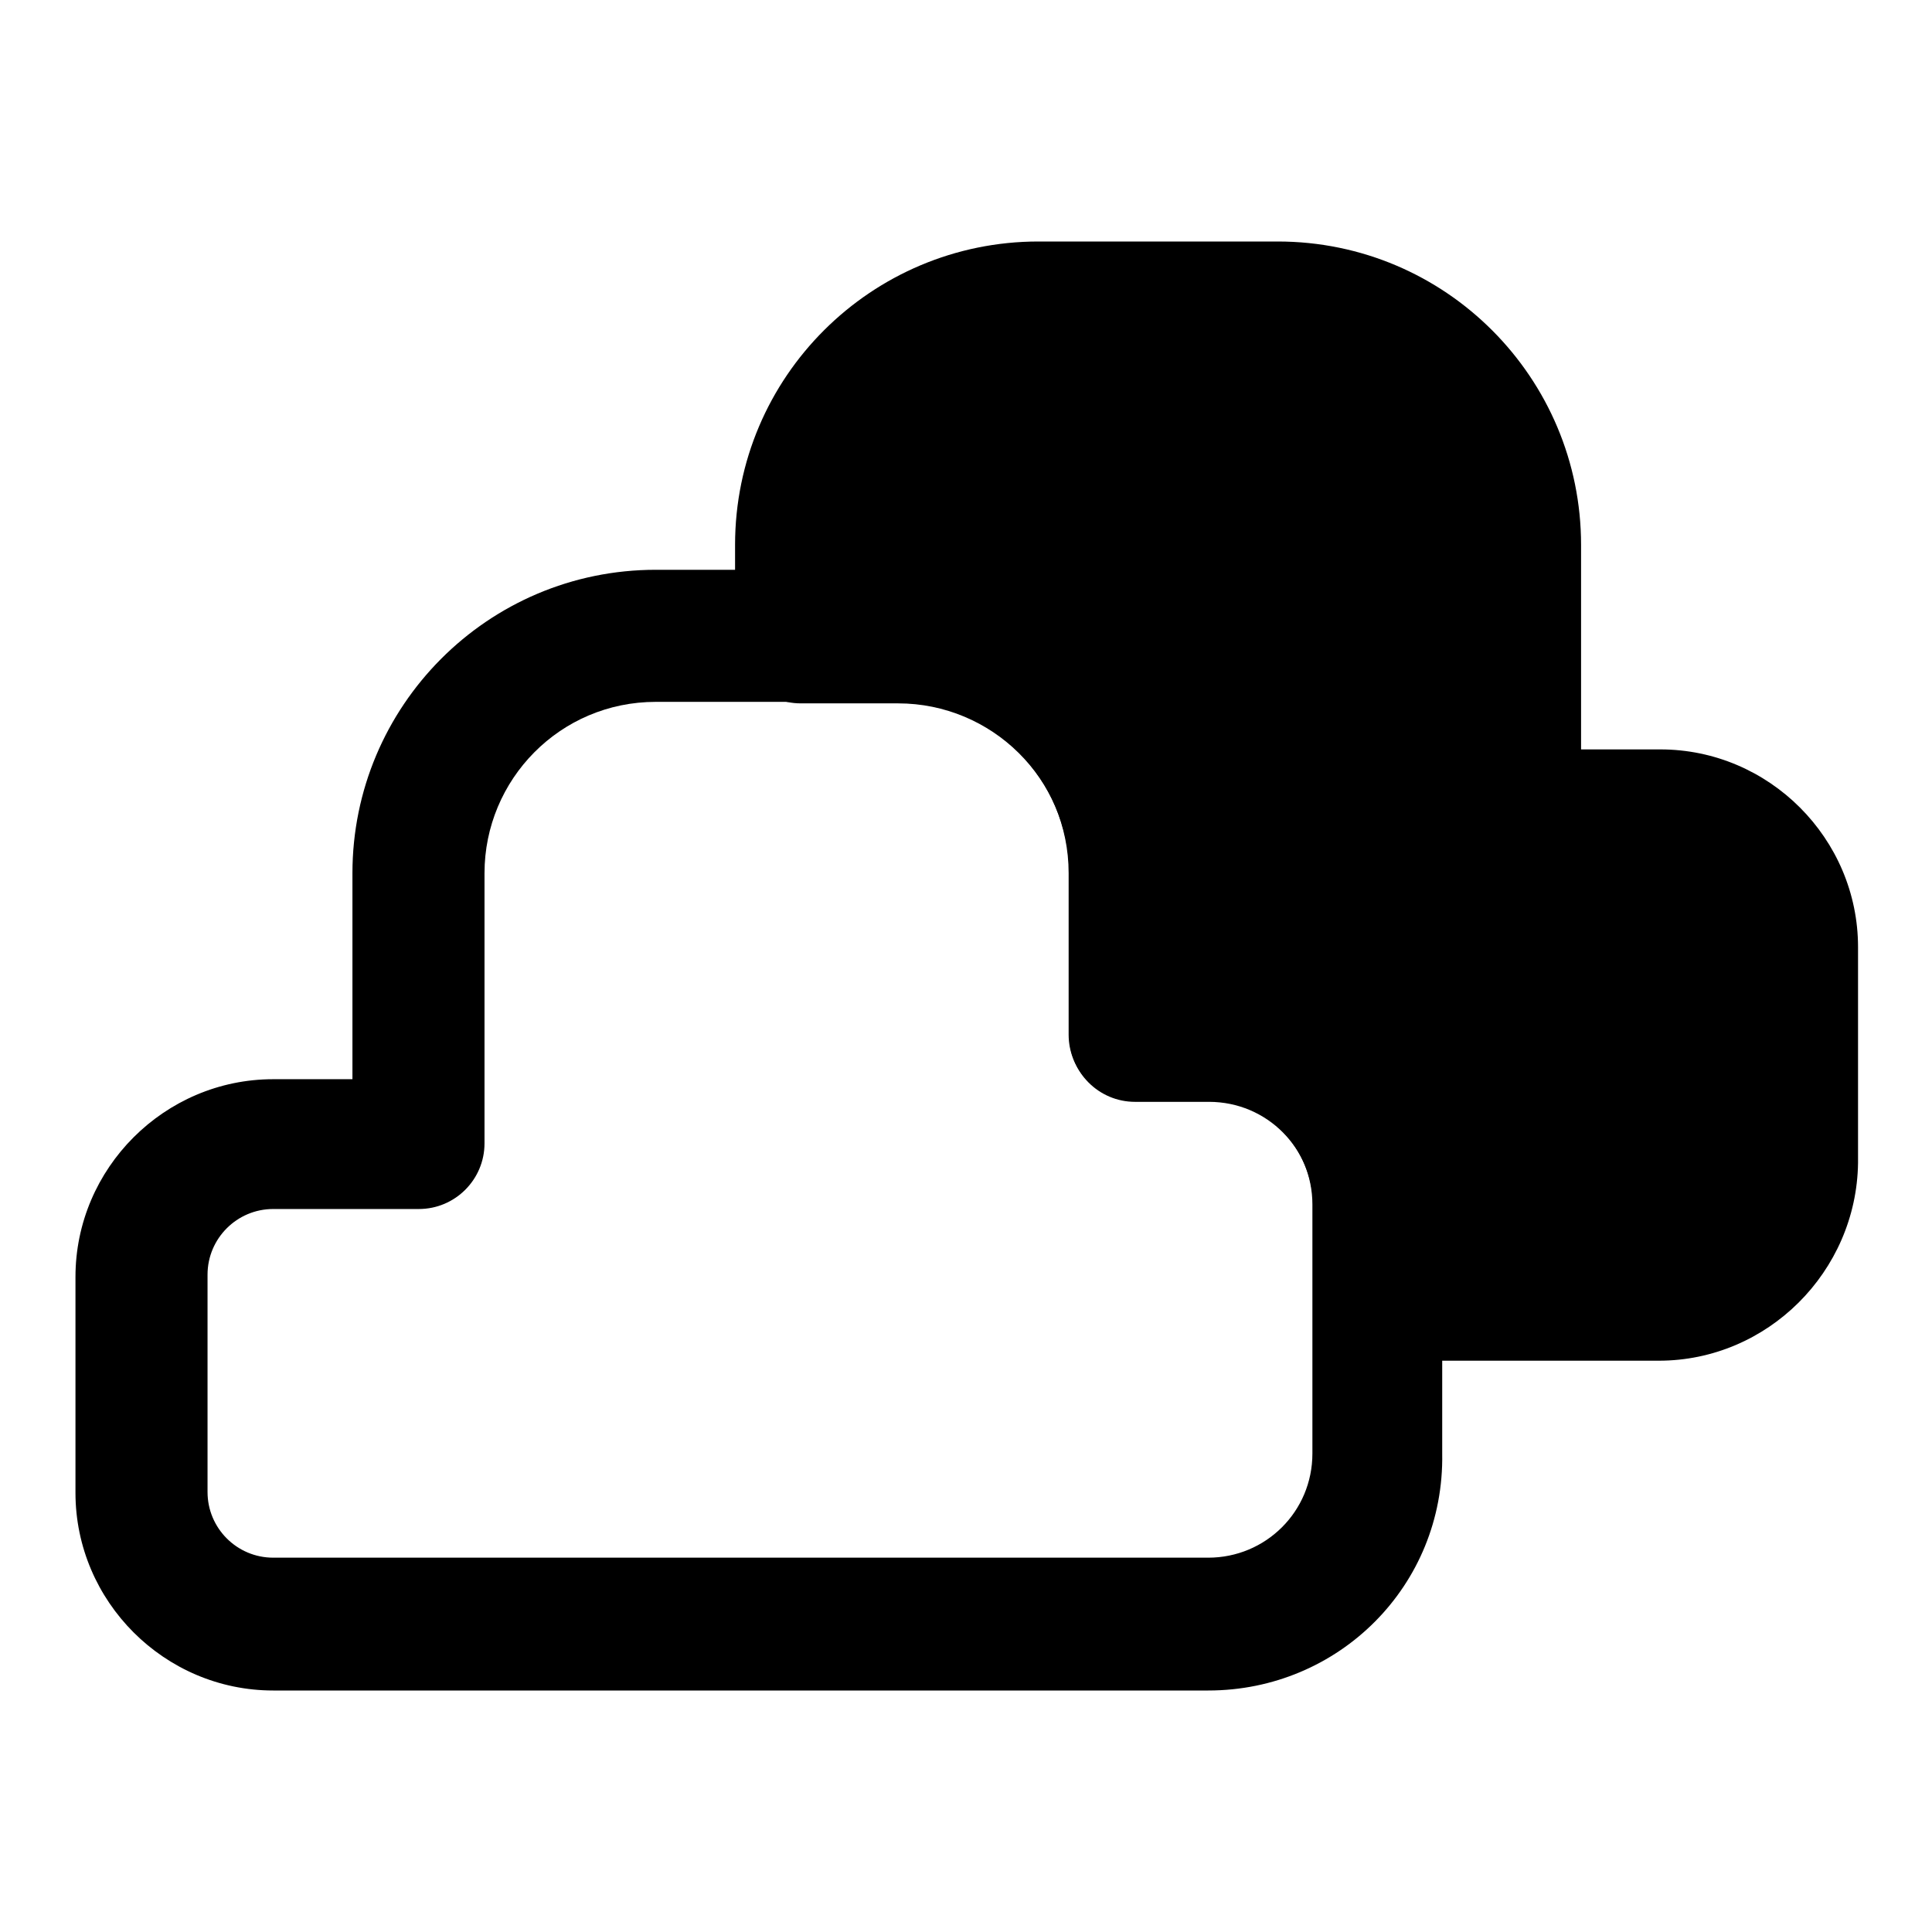 <?xml version="1.0" encoding="utf-8"?>
<!-- Svg Vector Icons : http://www.onlinewebfonts.com/icon -->
<!DOCTYPE svg PUBLIC "-//W3C//DTD SVG 1.1//EN" "http://www.w3.org/Graphics/SVG/1.1/DTD/svg11.dtd">
<svg version="1.1" xmlns="http://www.w3.org/2000/svg" xmlns:xlink="http://www.w3.org/1999/xlink" x="0px" y="0px" viewBox="0 0 256 256" enable-background="new 0 0 256 256" xml:space="preserve">
<g> <path fill="#000000" d="M160.1,224H36.2C21.8,224,10,212.2,10,197.8v-28.6c0-14.4,11.8-26.2,26.2-26.2h10.5v-27.3 c0-22.1,17.9-40.2,40.2-40.2h31.7c22.3,0,40.2,18.1,40.2,40.2v12.7h1.1c17.3,0,31.2,14,31.2,31.2v33 C191.4,210.1,177.4,224,160.1,224L160.1,224z M36.2,160.2c-4.8,0-8.7,3.9-8.7,8.7v28.8c0,4.8,3.9,8.7,8.7,8.7h123.9 c7.6,0,13.8-6.1,13.8-13.8v-33c0-7.6-6.1-13.8-13.8-13.8h-9.8c-4.8,0-8.7-3.9-8.7-8.7v-21.4c0-12.7-10.3-22.7-22.7-22.7H86.9 c-12.7,0-22.7,10.3-22.7,22.7v35.8c0,4.8-3.9,8.7-8.7,8.7H36.2V160.2z"/> <path fill="#000000" d="M219.8,107.8h-19.2V72c0-17.5-14.2-31.5-31.5-31.5h-31.7c-17.5,0-31.5,14.2-31.5,31.5v12.2h12.9 c17.5,0,31.5,14.2,31.5,31.5v21.4h9.8c12.5,0,22.5,10.1,22.5,22.5v12H220c9.6,0,17.5-7.9,17.5-17.5v-28.6 C237.3,115.7,229.4,107.8,219.8,107.8L219.8,107.8z"/> <path fill="#000000" d="M219.8,180.3h-37.1c-4.8,0-8.7-3.9-8.7-8.7v-11.8c0-7.6-6.1-13.8-13.8-13.8h-9.8c-4.8,0-8.7-3.9-8.7-8.7 v-21.4c0-12.7-10.3-22.7-22.7-22.7h-12.9c-4.8,0-8.7-3.9-8.7-8.7V72.2c0-22.3,18.1-40.2,40.2-40.2h31.7c22.3,0,40.2,18.1,40.2,40.2 v27.1h10.5c14.4,0,26.2,11.8,26.2,26.2v28.6C246,168.5,234.2,180.3,219.8,180.3z M191.4,162.9h28.4c4.8,0,8.7-3.9,8.7-8.7v-28.6 c0-4.8-3.9-8.7-8.7-8.7h-19.2c-4.8,0-8.7-3.9-8.7-8.7V72c0-12.7-10.3-22.7-22.7-22.7h-31.7c-12.7,0-22.7,10.3-22.7,22.7v3.5h4.2 c22.3,0,40.2,18.1,40.2,40.2v12.7h1.1c17.3,0,31.2,14,31.2,31.2V162.9L191.4,162.9z"/></g>
</svg>